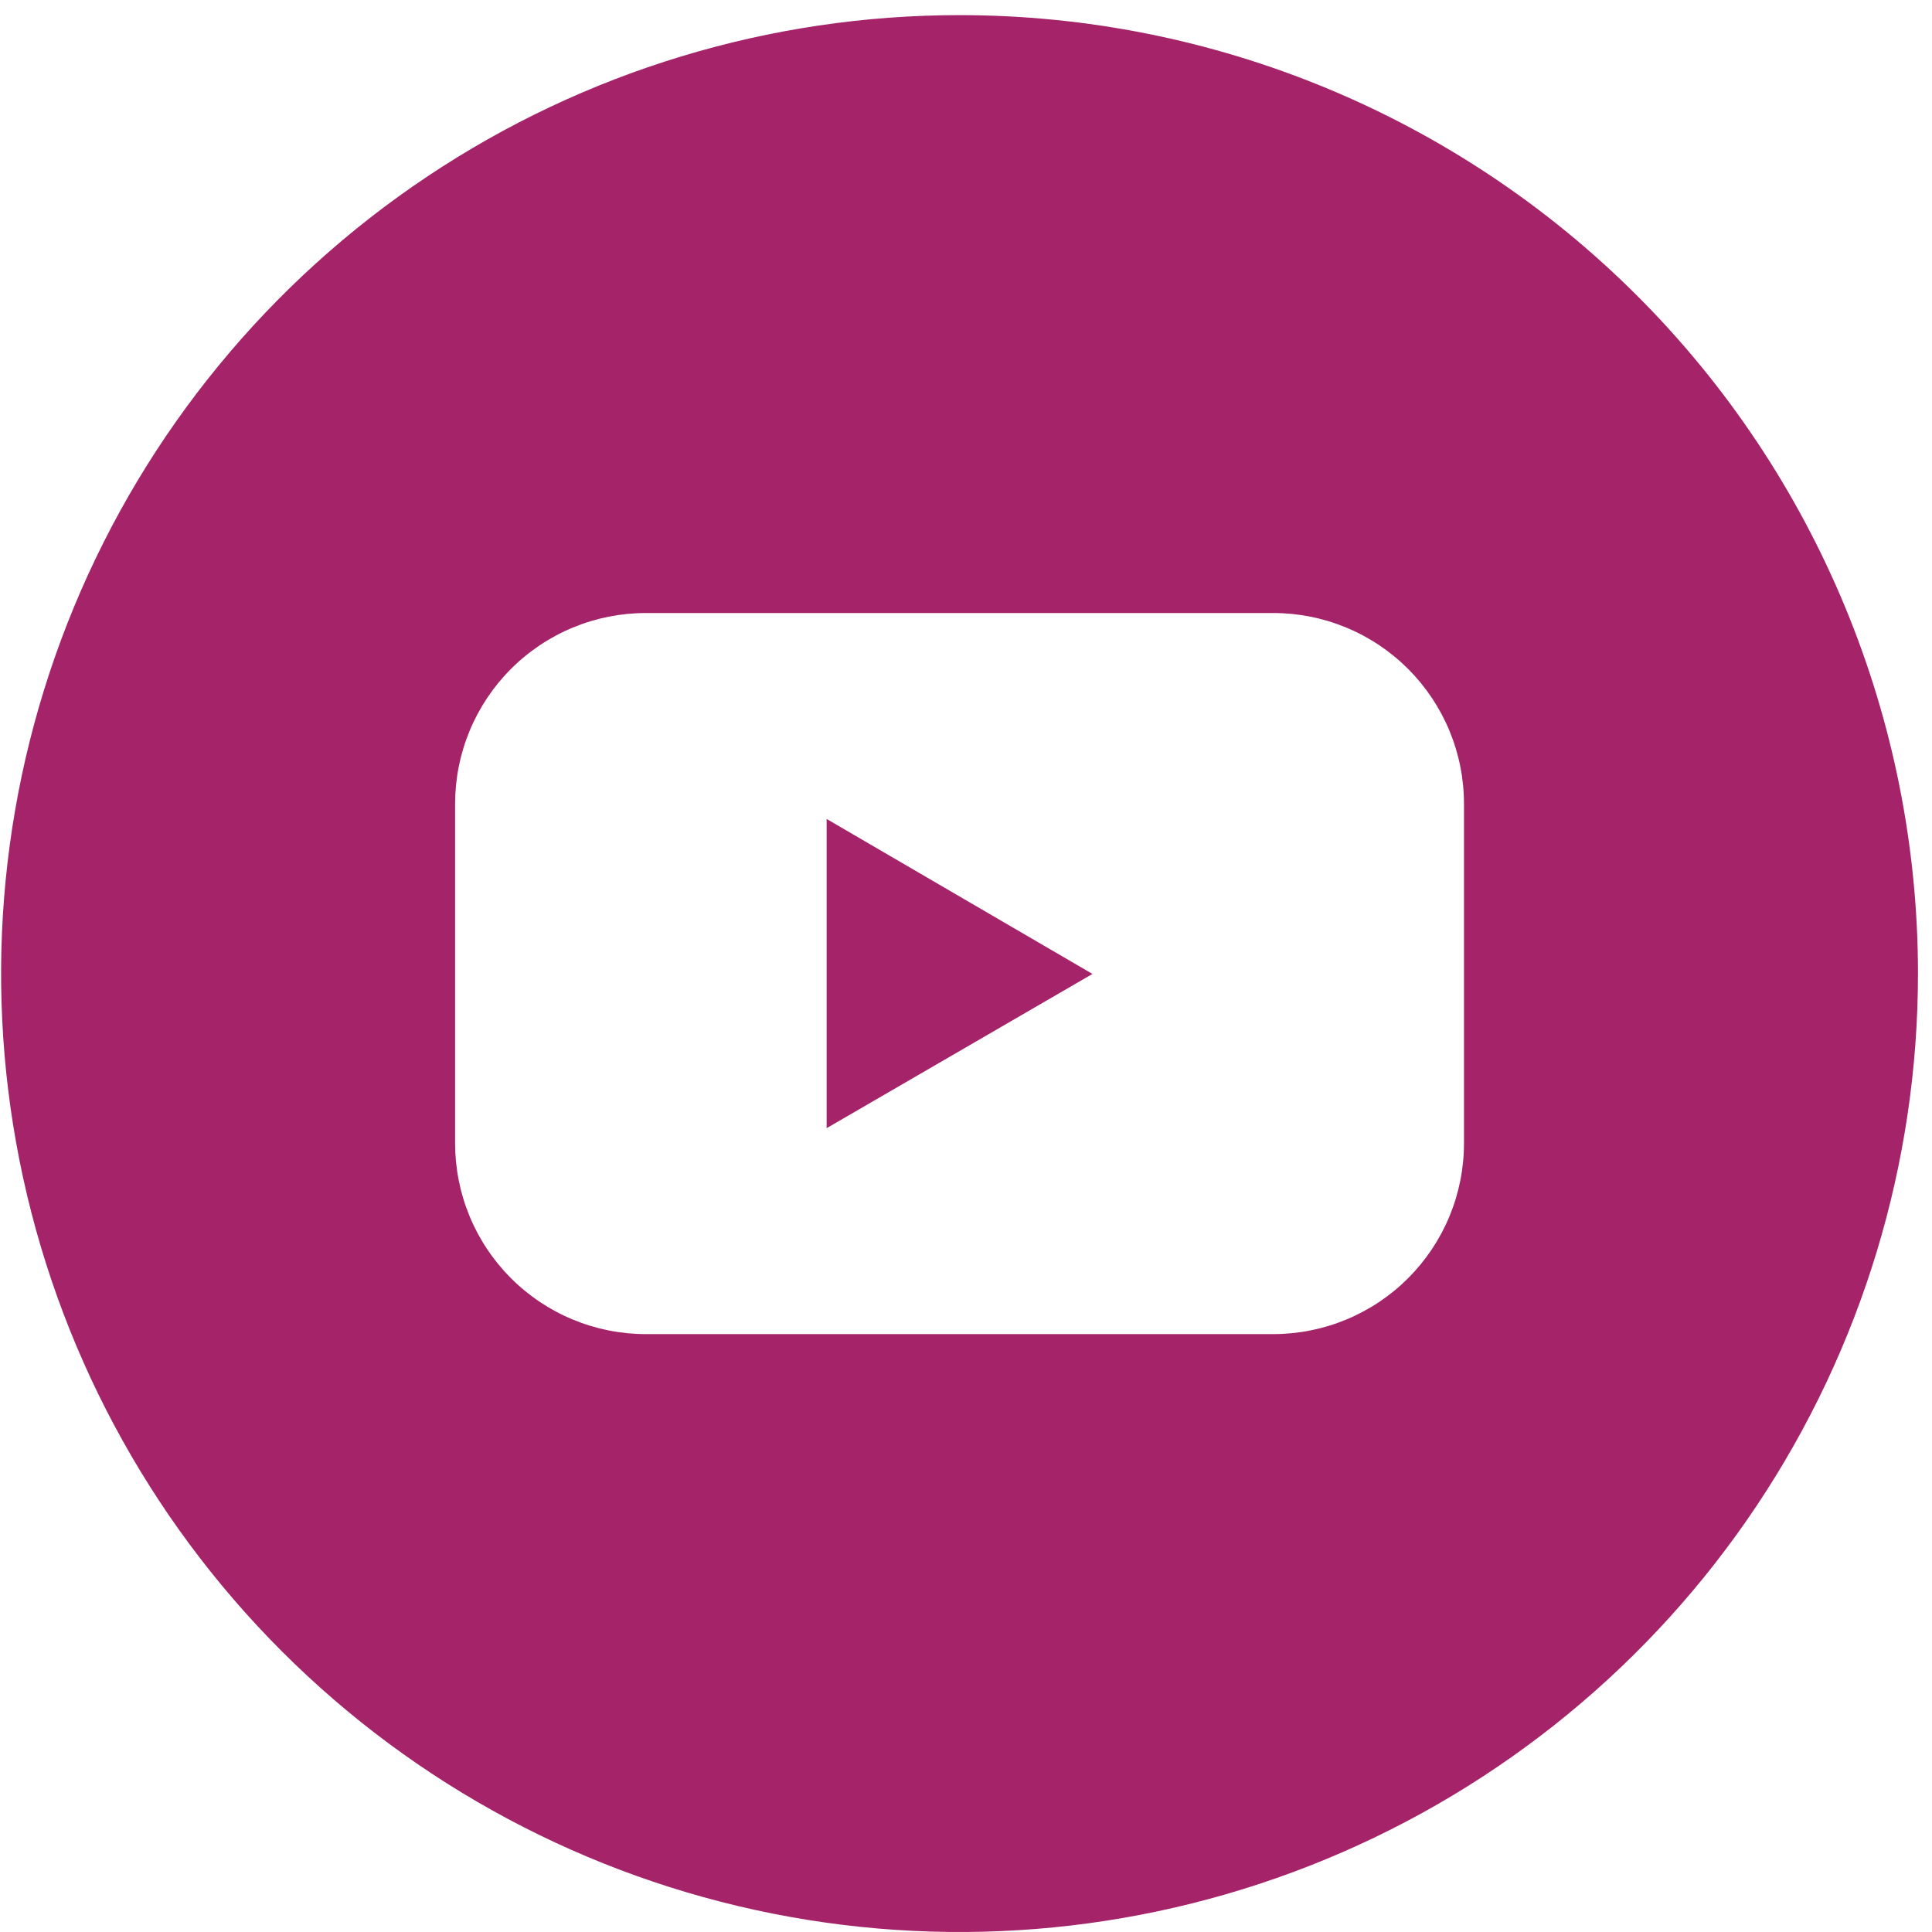 <svg width="101" height="101" viewBox="0 0 101 101" fill="none" xmlns="http://www.w3.org/2000/svg">
<g clip-path="url(#clip0_157_520)">
<path d="M43.214 58.978L57.111 50.915L43.214 42.813V58.978Z" fill="#A52369"/>
<path d="M50.162 0.791C40.253 0.791 30.565 3.729 22.326 9.235C14.086 14.74 7.664 22.566 3.872 31.721C0.079 40.877 -0.913 50.951 1.02 60.67C2.954 70.39 7.726 79.317 14.733 86.325C21.74 93.332 30.668 98.104 40.387 100.037C50.107 101.971 60.181 100.978 69.337 97.186C78.492 93.394 86.317 86.972 91.823 78.732C97.329 70.492 100.267 60.805 100.267 50.895C100.267 37.607 94.988 24.862 85.592 15.466C76.195 6.069 63.451 0.791 50.162 0.791ZM76.533 59.763C76.534 61.073 76.277 62.371 75.776 63.582C75.275 64.793 74.54 65.893 73.614 66.82C72.688 67.747 71.588 68.482 70.377 68.984C69.167 69.486 67.869 69.744 66.558 69.744H33.766C32.456 69.744 31.158 69.486 29.948 68.984C28.737 68.482 27.637 67.747 26.711 66.82C25.784 65.893 25.05 64.793 24.549 63.582C24.048 62.371 23.791 61.073 23.791 59.763V42.028C23.791 40.718 24.048 39.42 24.549 38.209C25.05 36.998 25.784 35.898 26.711 34.971C27.637 34.044 28.737 33.308 29.948 32.807C31.158 32.305 32.456 32.047 33.766 32.047H66.558C67.869 32.047 69.167 32.305 70.377 32.807C71.588 33.308 72.688 34.044 73.614 34.971C74.54 35.898 75.275 36.998 75.776 38.209C76.277 39.42 76.534 40.718 76.533 42.028V59.763Z" fill="#A52369"/>
</g>
<defs>
<clipPath id="clip0_157_520">
<rect width="100.209" height="100.209" fill="white" transform="translate(0.058 0.791)"/>
</clipPath>
</defs>
</svg>
